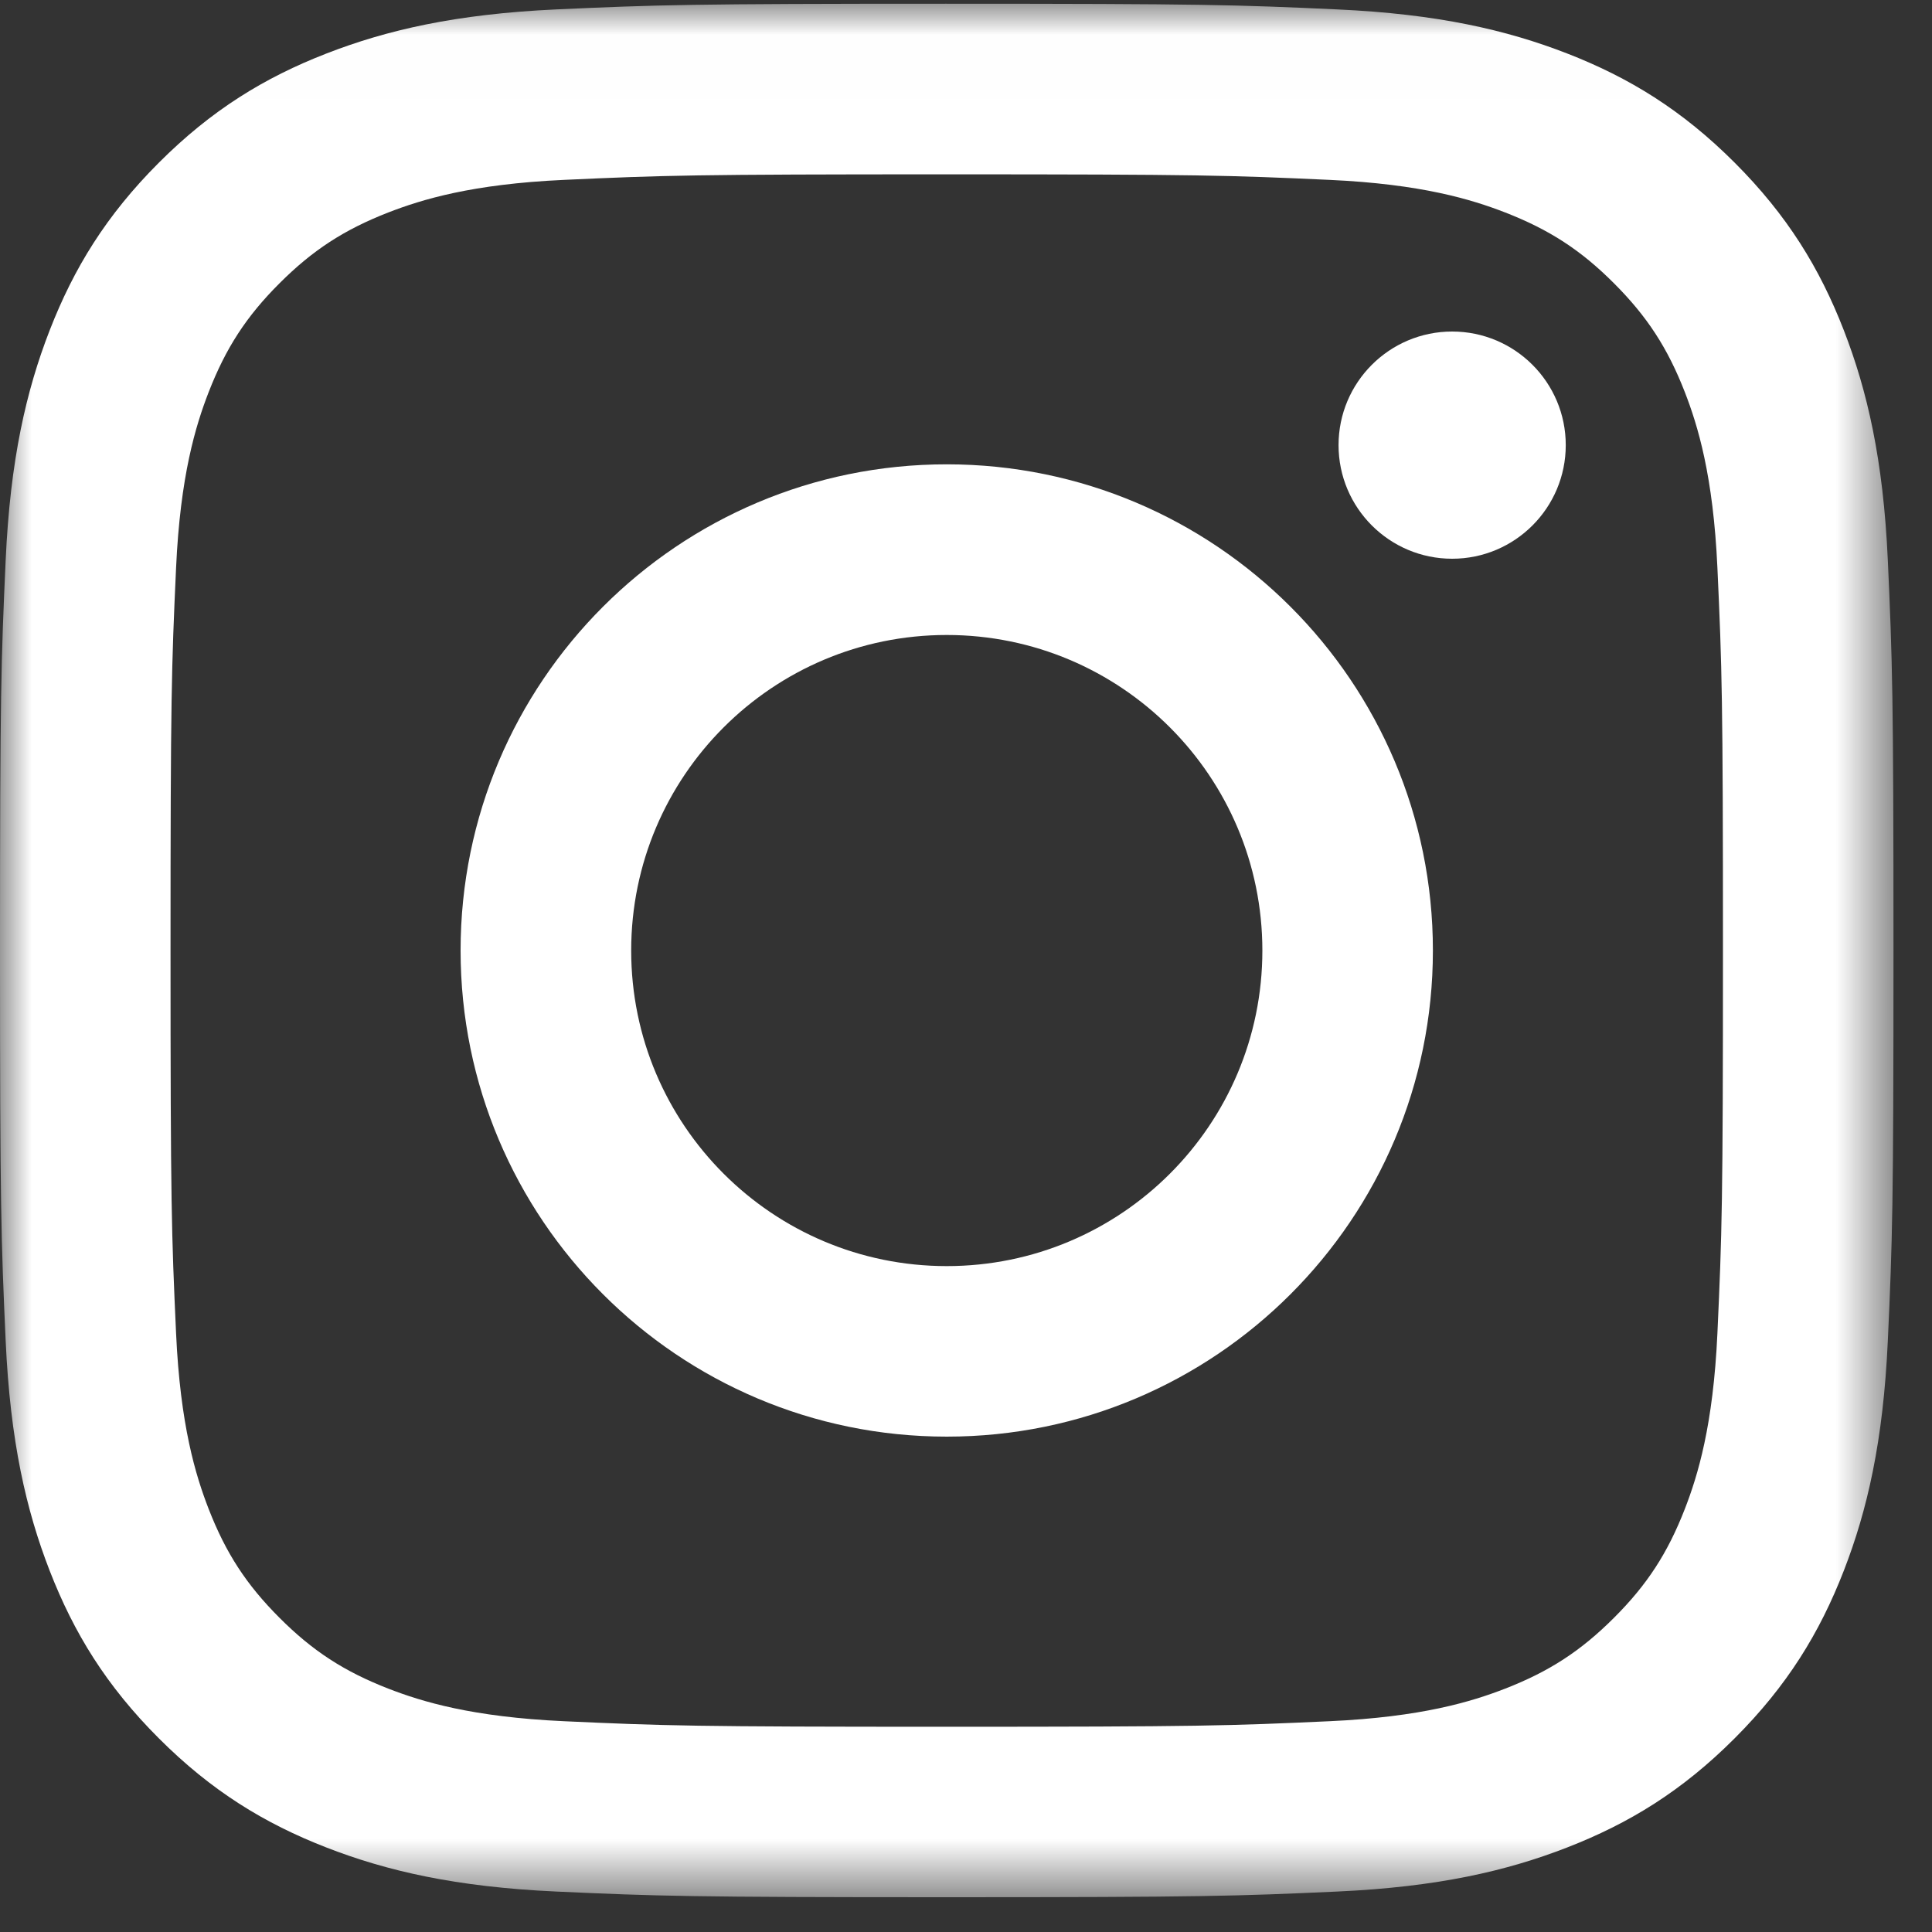 <svg width="30" height="30" viewBox="0 0 30 30" version="1.1" xmlns="http://www.w3.org/2000/svg" xmlns:xlink="http://www.w3.org/1999/xlink"><rect x="0" y="0" width="30" height="30" fill="#333333" stroke="none"/><defs><path id="path-1" d="M0 .009h29.402v29.402H0z"/></defs><g id="Page-1" stroke="none" stroke-width="1" fill="none" fill-rule="evenodd"><g id="Aldea-Landing-Copy-13" transform="translate(-862 -5022)"><g id="Footer-Dsktp" transform="translate(0 4855)"><g id="Instagram-Icon" transform="translate(862 167)"><g id="Group-3" transform="translate(0 .049)"><mask id="mask-2" fill="#fff"><use xlink:href="#path-1"/></mask><path d="M14.701.009c-3.993 0-4.493.017-6.061.088C7.075.169 6.006.418 5.071.781c-.967.376-1.786.878-2.604 1.696-.817.817-1.32 1.637-1.696 2.604-.363.935-.612 2.004-.683 3.569C.017 10.217 0 10.718 0 14.71s.017 4.493.088 6.061c.071 1.565.32 2.634.683 3.569.376.967.878 1.787 1.696 2.604.817.817 1.637 1.32 2.604 1.696.935.363 2.004.612 3.569.683 1.568.071 2.069.088 6.061.088 3.993 0 4.493-.017 6.061-.088 1.565-.071 2.634-.32 3.569-.683.967-.376 1.787-.878 2.604-1.696.817-.817 1.32-1.637 1.696-2.604.363-.935.612-2.004.683-3.569.072-1.568.088-2.069.088-6.061s-.017-4.493-.088-6.061c-.071-1.565-.32-2.633-.683-3.569-.376-.967-.878-1.786-1.696-2.604-.817-.817-1.637-1.32-2.604-1.696-.935-.363-2.004-.612-3.569-.683-1.568-.072-2.069-.088-6.061-.088m0 2.649c3.925 0 4.39.015 5.941.086 1.433.065 2.212.305 2.73.506.686.267 1.176.585 1.69 1.1.514.514.833 1.004 1.1 1.69.201.518.441 1.296.506 2.73.071 1.55.086 2.015.086 5.941 0 3.925-.015 4.39-.086 5.941-.065 1.433-.305 2.212-.506 2.73-.267.686-.585 1.176-1.1 1.69-.514.514-1.004.833-1.69 1.1-.518.201-1.296.441-2.73.506-1.55.071-2.015.086-5.941.086-3.926 0-4.391-.015-5.941-.086-1.433-.065-2.212-.305-2.73-.506-.686-.267-1.176-.585-1.69-1.1-.514-.514-.833-1.004-1.1-1.69-.201-.518-.441-1.296-.506-2.73-.071-1.55-.086-2.015-.086-5.941s.015-4.39.086-5.941c.065-1.433.305-2.212.506-2.73.267-.686.585-1.176 1.1-1.69.514-.514 1.004-.833 1.69-1.1.518-.201 1.297-.441 2.73-.506 1.55-.071 2.015-.086 5.941-.086" id="Fill-1" fill="#FFF" mask="url(#mask-2)"/></g><path d="M14.701 19.66c-2.706 0-4.9-2.194-4.9-4.9 0-2.706 2.194-4.9 4.9-4.9 2.707 0 4.901 2.194 4.901 4.9 0 2.706-2.194 4.9-4.901 4.9m0-12.45c-4.169 0-7.549 3.38-7.549 7.549 0 4.169 3.38 7.549 7.549 7.549 4.169 0 7.549-3.38 7.549-7.549 0-4.169-3.38-7.549-7.549-7.549" id="Fill-4" fill="#FFF"/><path d="M24.313 6.912c0 .974-.79 1.764-1.764 1.764-.974 0-1.764-.79-1.764-1.764 0-.974.79-1.764 1.764-1.764.974 0 1.764.79 1.764 1.764" id="Fill-6" fill="#FFF"/></g></g></g></g></svg>